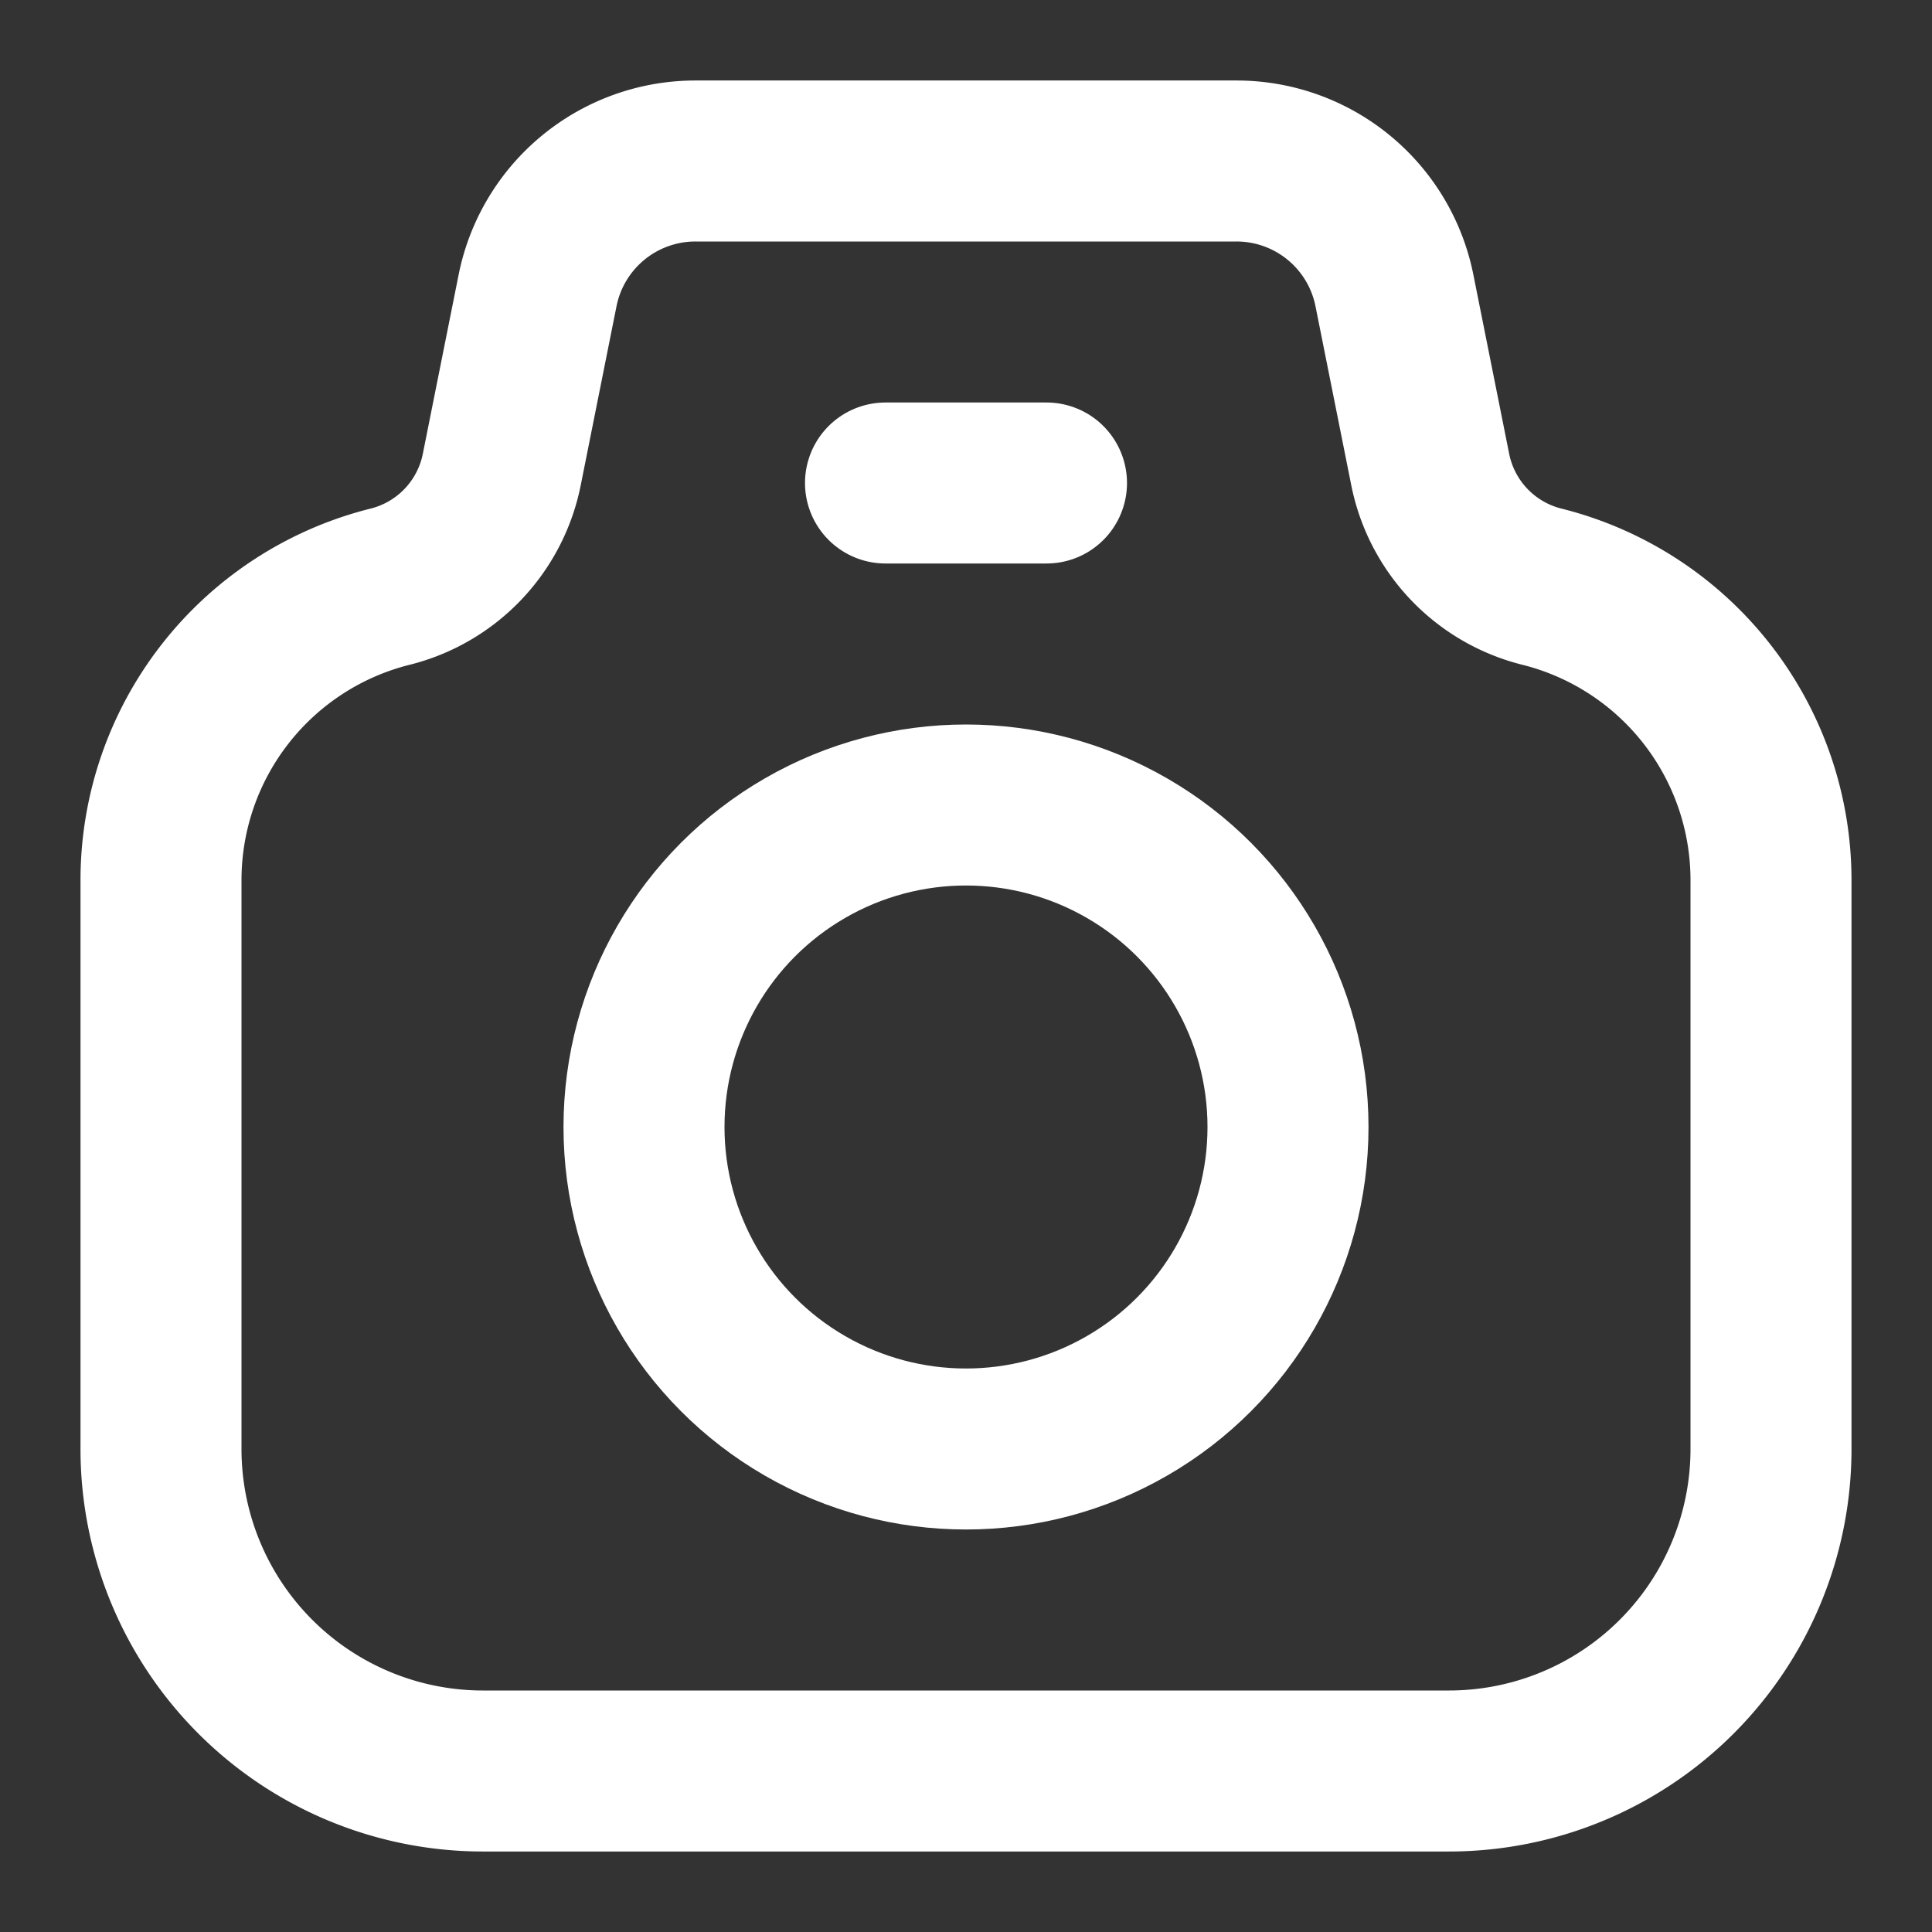 <svg xmlns="http://www.w3.org/2000/svg" width="36" height="36" viewBox="0 0 24 24" fill="none" stroke="#ffffff" stroke-width="2" stroke-linecap="round" stroke-linejoin="round"><rect x="0" y="0" width="24" height="24" fill="#333333" stroke="none"/><path d="M6.233 5.834l.445-2.226A2 2 0 0 1 8.64 2h6.72a2 2 0 0 1 1.962 1.608l.445 2.226a1.879 1.879 0 0 0 1.387 1.454A3.758 3.758 0 0 1 22 10.934V18a4 4 0 0 1-4 4H6a4 4 0 0 1-4-4v-7.066a3.758 3.758 0 0 1 2.846-3.646 1.879 1.879 0 0 0 1.387-1.454z"></path><circle cx="12" cy="14" r="4"></circle><path d="M11 6h2"></path></svg>